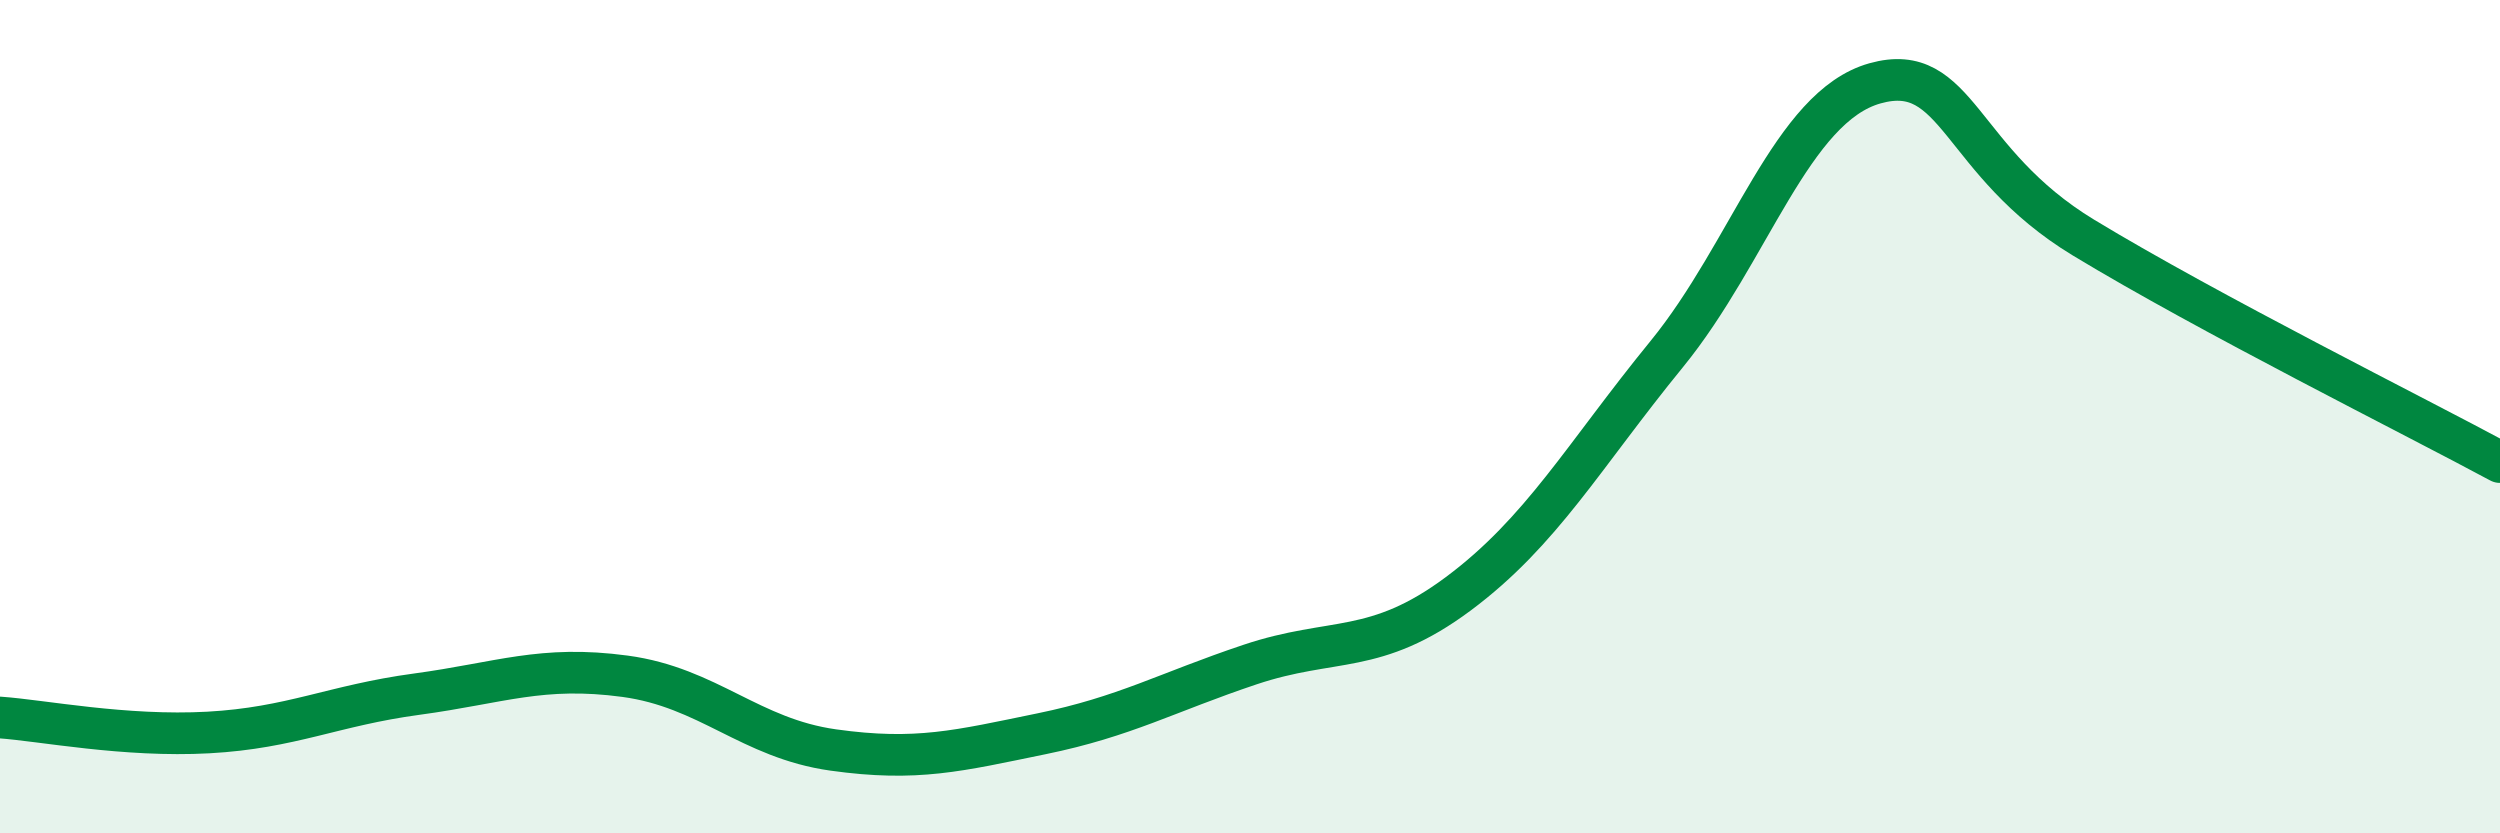 
    <svg width="60" height="20" viewBox="0 0 60 20" xmlns="http://www.w3.org/2000/svg">
      <path
        d="M 0,17.22 C 1,17.29 3,17.69 5,17.58 C 7,17.47 8,16.93 10,16.66 C 12,16.39 13,15.96 15,16.23 C 17,16.5 18,17.72 20,18 C 22,18.28 23,18.02 25,17.61 C 27,17.2 28,16.62 30,15.95 C 32,15.28 33,15.74 35,14.25 C 37,12.76 38,10.95 40,8.5 C 42,6.05 43,2.56 45,2 C 47,1.44 47,3.88 50,5.7 C 53,7.52 58,10.01 60,11.09L60 20L0 20Z"
        fill="#008740"
        opacity="0.1"
        stroke-linecap="round"
        stroke-linejoin="round"
      />
      <path
        d="M 0,17.22 C 1,17.29 3,17.69 5,17.58 C 7,17.47 8,16.93 10,16.66 C 12,16.39 13,15.96 15,16.23 C 17,16.5 18,17.72 20,18 C 22,18.28 23,18.02 25,17.61 C 27,17.2 28,16.62 30,15.95 C 32,15.28 33,15.74 35,14.25 C 37,12.76 38,10.95 40,8.5 C 42,6.05 43,2.56 45,2 C 47,1.44 47,3.88 50,5.7 C 53,7.52 58,10.01 60,11.09"
        stroke="#008740"
        stroke-width="1"
        fill="none"
        stroke-linecap="round"
        stroke-linejoin="round"
      />
    </svg>
  